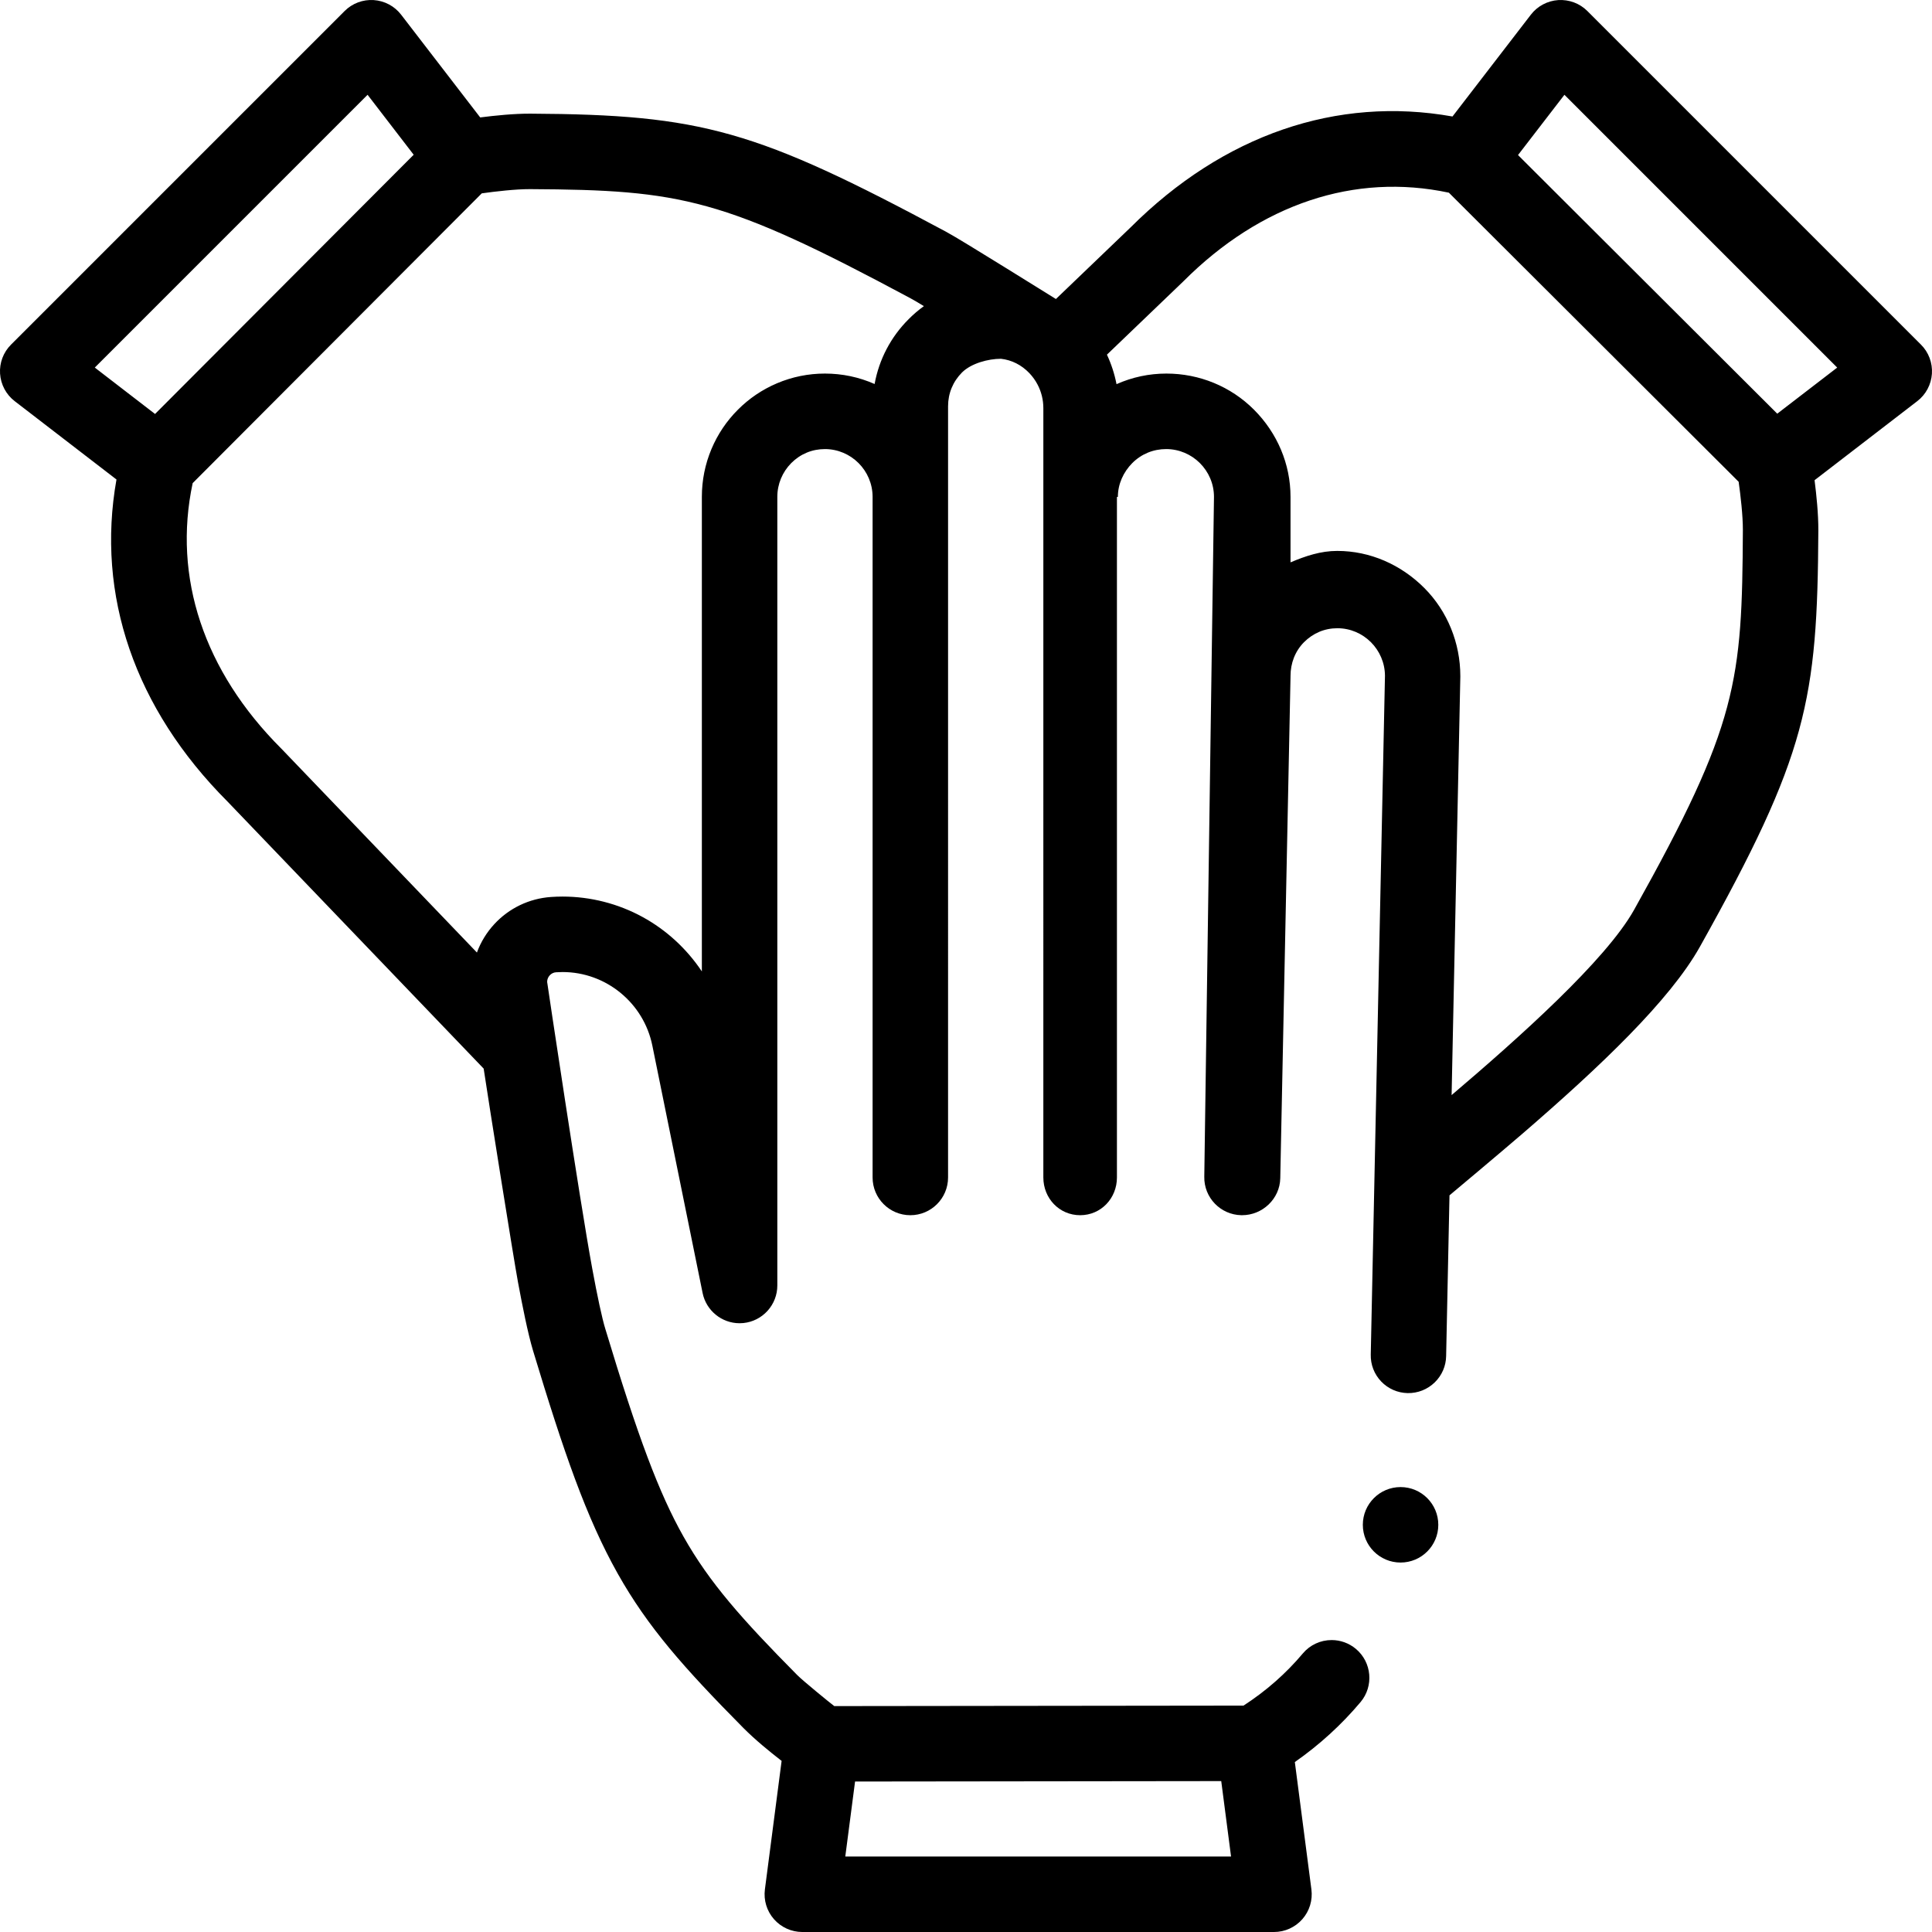 <?xml version="1.0"?>
<svg xmlns="http://www.w3.org/2000/svg" id="Layer_1" enable-background="new 0 0 512 512" height="32px" viewBox="0 0 512 512" width="32px"><g><path d="m509.068 91.322-88.39-88.39c-2.03-2.04-4.86-3.09-7.72-2.91-2.87.19-5.52 1.6-7.27 3.88l-20.76 26.97c-30.65-5.46-60.72 4.84-85.339 29.42l-19.76 18.95c-.88-.5-24.74-15.48-29.1-17.82-50.28-26.97-64.699-31.06-110.179-31.3-4.31-.02-9.4.5-13.29 1l-20.95-27.22c-1.75-2.28-4.4-3.69-7.27-3.88s-5.69.87-7.72 2.91l-88.39 88.39c-2.04 2.03-3.1 4.84-2.91 7.71s1.6 5.53 3.88 7.28l26.97 20.76c-5.46 30.65 4.84 60.72 29.42 85.34l67.889 70.78c1.44 9.58 7.85 49.85 9.11 56.68 1.17 6.25 2.55 13.29 3.97 18.05 8.12 26.86 14.1 44.24 22.44 59.09 8.01 14.23 17.51 24.95 33.34 40.95 3.2 3.21 6.87 6.17 9.71 8.39l.39.3-4.43 34.06c-.37 2.85.5 5.73 2.4 7.89s4.64 3.4 7.51 3.4h125.009c2.87 0 5.61-1.24 7.51-3.4s2.77-5.04 2.4-7.89l-4.39-33.75c6.54-4.57 12.4-9.92 17.42-15.9 3.54-4.22 2.99-10.54-1.24-14.09-1.8-1.51-4.08-2.34-6.42-2.34-2.97 0-5.76 1.3-7.66 3.57-4.45 5.29-9.72 9.93-15.7 13.8-.002.001-.004.002-.005.003l-108.453.127c-1.06-.79-8.32-6.71-9.83-8.24-14.57-14.72-23.23-24.44-30.13-36.69-6.46-11.44-12.07-26.37-20.72-55.06-.83-2.68-2.11-8.62-3.45-15.91-3.3-17.85-11.96-75.89-11.96-76.02 0-1.34 1.07-2.49 2.39-2.55.57-.04 1.13-.06 1.71-.06 11.5 0 21.5 8.2 23.78 19.5l13.32 65.56c.94 4.64 5.06 8.01 9.79 8.01.33 0 .67-.02 1.01-.05 2.47-.25 4.74-1.4 6.41-3.24 1.67-1.85 2.59-4.23 2.59-6.71v-209.001c0-3.37 1.32-6.55 3.7-8.96 2.43-2.42 5.52-3.7 8.92-3.7 6.942.01 12.605 5.677 12.629 12.636 0 .008-.001 180.397-.001 180.397 0 5.523 4.477 10 10 10s10-4.477 10-10l.002-204.382c0-3.42 1.28-6.52 3.7-8.96 2.43-2.41 6.92-3.62 10.32-3.62 2.85.32 5.43 1.62 7.53 3.81.88.93 1.62 1.96 2.19 3.07.99 1.9 1.51 4.02 1.51 6.21l-.002 203.872c0 5.523 4.229 10 9.751 10s9.751-4.477 9.751-10v-180.334c0-.013.251-.026.251-.039 0-3.37 1.445-6.56 3.824-8.96 2.43-2.42 5.582-3.7 8.982-3.7 6.95.01 12.651 5.69 12.661 12.66l-2.569 180.178c-.107 5.521 4.289 10.085 9.811 10.192.066.001.136.002.202.002 5.432 0 10.015-4.35 10.121-9.806l2.717-132.896v-.19c0-3.37 1.195-6.55 3.575-8.96 2.44-2.42 5.457-3.7 8.867-3.7 6.9.01 12.539 5.66 12.589 12.58l-3.766 179.909c-.06 2.67.922 5.2 2.762 7.13 1.85 1.93 4.336 3.02 7.006 3.08 2.7.05 5.268-.97 7.198-2.85 1.89-1.85 2.959-4.31 3.009-6.94l.89-42.62c.07-.05 13.734-11.503 19.273-16.281 20.628-17.796 39.126-35.371 47.096-49.608 28.41-50.81 31.14-65.27 31.38-110.34.02-4.29-.5-9.4-1-13.29l27.22-20.95c2.28-1.75 3.69-4.4 3.88-7.27.189-2.88-.871-5.69-2.911-7.719zm-282.468 380.802 97.04-.114 2.6 19.99h-102.23zm-201.478-374.713 72.289-72.29 12.22 15.889-68.539 68.7zm215.678-12.829c-4.71 4.7-7.83 10.634-9.02 17.184-4.15-1.83-8.58-2.766-13.16-2.766h-.01c-4.39 0-8.66.866-12.7 2.576-3.9 1.66-7.39 4.013-10.36 7.003-2.99 2.98-5.34 6.481-6.99 10.381-1.7 4.04-2.56 8.321-2.56 12.711v125.77c-4-5.99-9.4-10.98-15.72-14.43-6.47-3.54-13.8-5.41-21.19-5.41-1.04 0-2.08.04-3.1.11-5.77.41-11.09 2.97-14.99 7.19-2.04 2.21-3.6 4.77-4.61 7.53l-51.74-53.94c-.05-.05-.1-.1-.15-.15-20.489-20.489-28.749-45.357-23.441-70.305l76.615-76.795c3.62-.51 8.967-1.129 12.775-1.119 40.2.21 51.32 2.37 100.829 28.92.95.51 2.13 1.21 3.56 2.09-1.438 1.03-2.778 2.18-4.038 3.45zm192.239 156.549c-7.46 13.33-30.559 33.96-48.349 49.08l2.31-110.85v-.21c0-8.72-3.4-17.166-9.55-23.336-6.16-6.17-14.35-9.816-23.07-9.816h-.02c-4.36 0-8.359 1.341-12.359 3.031v-17.36c0-8.72-3.525-16.926-9.675-23.096-6.161-6.168-14.486-9.574-23.206-9.574h-.01c-4.59 0-9.04.946-13.22 2.806-.53-2.72-1.38-5.337-2.54-7.817l20.16-19.339.15-.149c20.489-20.489 45.357-28.748 70.305-23.44l76.795 76.615c.51 3.62 1.13 8.967 1.12 12.776-.212 40.109-1.311 51.449-28.841 100.679zm37.95-131.5-68.7-68.539 12.3-15.97 72.289 72.29z" fill="#000000"/><circle cx="371.164" cy="404.09" r="10" fill="#000000"/></g></svg>
